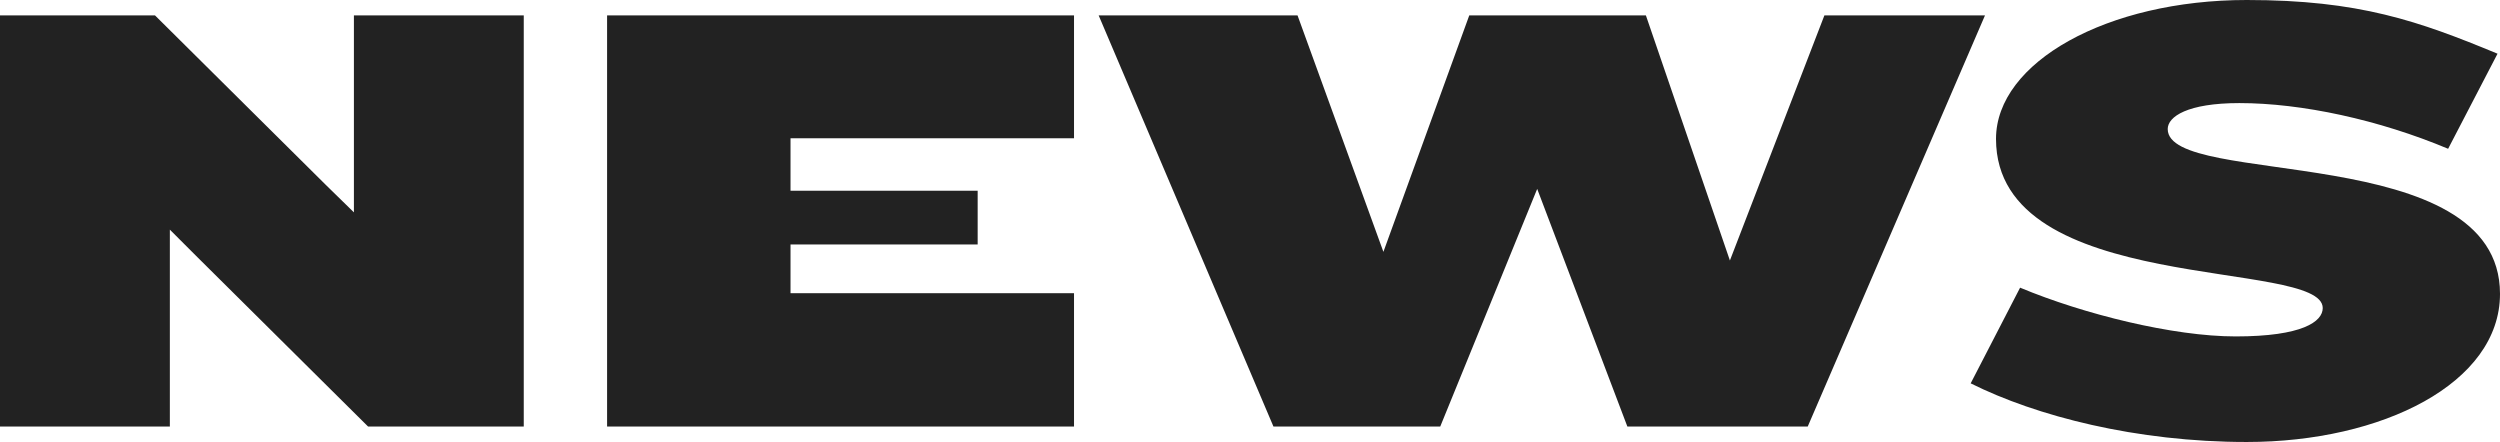 <?xml version="1.0" encoding="UTF-8"?>
<svg width="543px" height="96px" viewBox="0 0 543 96" version="1.1" xmlns="http://www.w3.org/2000/svg" xmlns:xlink="http://www.w3.org/1999/xlink">
    <!-- Generator: Sketch 63.1 (92452) - https://sketch.com -->
    <title>News Logo</title>
    <desc>Created with Sketch.</desc>
    <g id="New-Section-Logos" stroke="none" stroke-width="1" fill="none" fill-rule="evenodd">
        <g id="HD-Full-Section-Header" transform="translate(-689, -133)" fill="#222222">
            <path d="M1176.999,133 C1201.412,133 1214.294,137.558 1231.463,144.664 L1220.732,165.315 C1205.707,159.012 1188.938,155.39 1175.389,155.39 C1164.12,155.39 1159.827,158.339 1159.827,161.023 C1159.827,173.893 1232,163.304 1232,196.821 C1232,216.263 1206.378,229 1176.999,229 C1152.984,229 1131.252,223.371 1117.031,216.263 L1127.764,195.482 C1141.583,201.247 1161.035,206.072 1174.583,206.072 C1189.072,206.072 1193.498,202.854 1193.498,199.905 C1193.498,189.045 1122.533,197.493 1122.533,163.168 C1122.533,146.541 1146.682,133 1176.999,133 Z M722.671,136.35 L759.699,173.091 L765.869,179.124 L765.869,136.35 L802.76,136.35 L802.76,225.65 L768.953,225.65 L731.928,188.911 L725.892,182.878 L725.892,225.65 L689,225.65 L689,136.35 L722.671,136.35 Z M922.277,136.35 L922.277,163.034 L860.702,163.034 L860.702,174.428 L901.348,174.428 L901.348,186.096 L860.702,186.096 L860.702,196.686 L922.277,196.686 L922.277,225.65 L820.859,225.65 L820.859,136.35 L922.277,136.35 Z M970.826,136.35 L989.475,187.703 L1008.122,136.35 L1046.49,136.35 L1064.735,189.58 L1085.258,136.35 L1120.138,136.35 L1081.636,225.65 L1042.466,225.65 L1022.878,174.028 L1001.816,225.65 L965.596,225.65 L927.631,136.35 L970.826,136.35 Z" id="News-Logo"></path>
        </g>
    </g>
</svg>